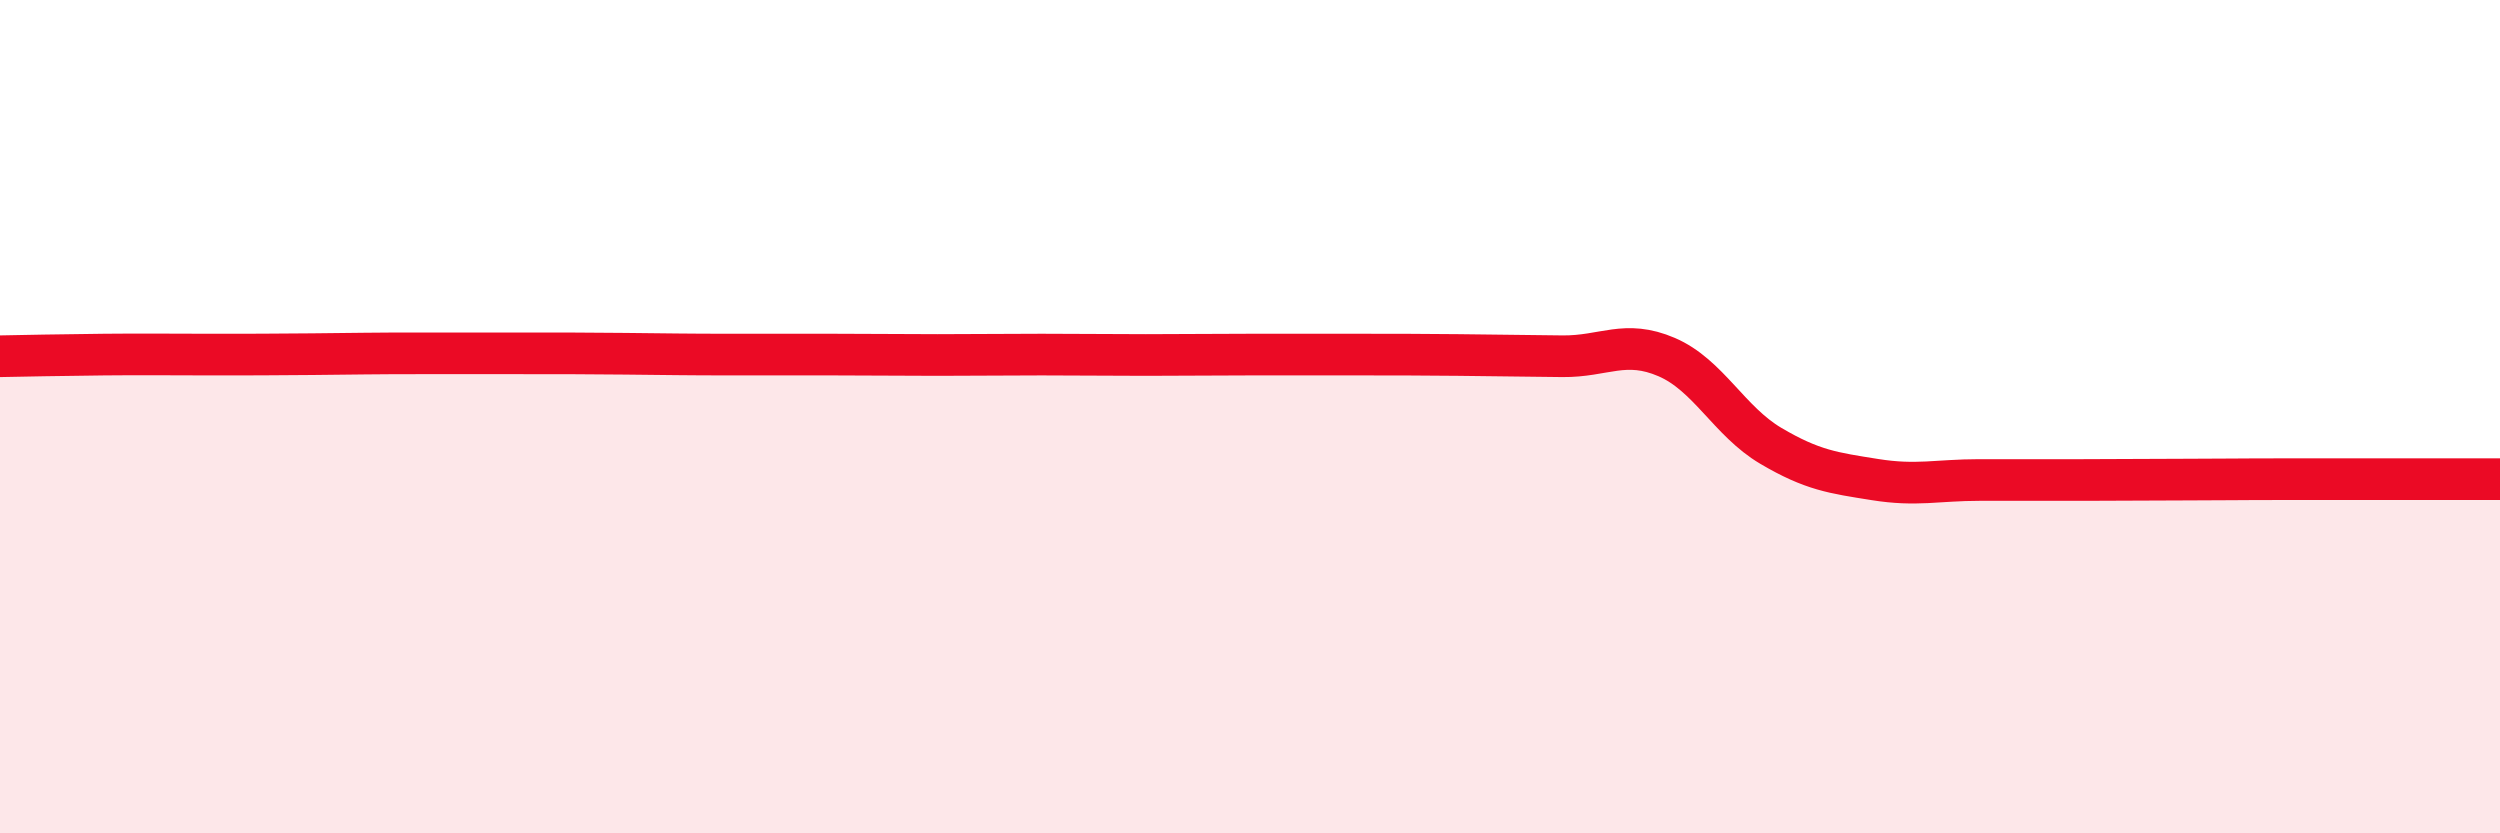 
    <svg width="60" height="20" viewBox="0 0 60 20" xmlns="http://www.w3.org/2000/svg">
      <path
        d="M 0,8.55 C 0.5,8.54 1.5,8.52 2.5,8.51 C 3.5,8.5 4,8.51 5,8.51 C 6,8.51 6.5,8.51 7.5,8.5 C 8.5,8.49 9,8.48 10,8.48 C 11,8.48 11.5,8.48 12.5,8.48 C 13.5,8.48 14,8.48 15,8.49 C 16,8.5 16.5,8.51 17.5,8.51 C 18.5,8.51 19,8.51 20,8.51 C 21,8.51 21.5,8.52 22.5,8.52 C 23.5,8.52 24,8.51 25,8.51 C 26,8.51 26.5,8.52 27.5,8.52 C 28.5,8.52 29,8.51 30,8.51 C 31,8.51 31.5,8.51 32.5,8.51 C 33.5,8.51 34,8.51 35,8.52 C 36,8.53 36.5,8.54 37.5,8.55 C 38.5,8.56 39,8.14 40,8.57 C 41,9 41.5,10.11 42.5,10.7 C 43.5,11.29 44,11.35 45,11.51 C 46,11.67 46.5,11.52 47.5,11.52 C 48.5,11.52 49,11.52 50,11.52 C 51,11.52 51.5,11.51 52.5,11.51 C 53.5,11.51 53.5,11.5 55,11.5 C 56.5,11.5 59,11.5 60,11.5L60 20L0 20Z"
        fill="#EB0A25"
        opacity="0.1"
        stroke-linecap="round"
        stroke-linejoin="round"
      />
      <path
        d="M 0,8.55 C 0.5,8.54 1.5,8.52 2.5,8.51 C 3.5,8.5 4,8.51 5,8.51 C 6,8.51 6.5,8.51 7.5,8.5 C 8.5,8.49 9,8.48 10,8.48 C 11,8.48 11.5,8.48 12.5,8.48 C 13.5,8.48 14,8.48 15,8.49 C 16,8.5 16.5,8.51 17.5,8.51 C 18.5,8.51 19,8.51 20,8.51 C 21,8.51 21.5,8.52 22.5,8.52 C 23.5,8.52 24,8.51 25,8.51 C 26,8.51 26.5,8.52 27.5,8.52 C 28.5,8.52 29,8.51 30,8.51 C 31,8.51 31.5,8.51 32.5,8.51 C 33.5,8.51 34,8.51 35,8.52 C 36,8.53 36.5,8.54 37.5,8.55 C 38.5,8.56 39,8.14 40,8.57 C 41,9 41.5,10.11 42.5,10.7 C 43.5,11.29 44,11.35 45,11.51 C 46,11.67 46.5,11.52 47.5,11.52 C 48.5,11.52 49,11.52 50,11.52 C 51,11.52 51.5,11.51 52.5,11.51 C 53.5,11.51 53.5,11.5 55,11.5 C 56.5,11.5 59,11.5 60,11.5"
        stroke="#EB0A25"
        stroke-width="1"
        fill="none"
        stroke-linecap="round"
        stroke-linejoin="round"
      />
    </svg>
  